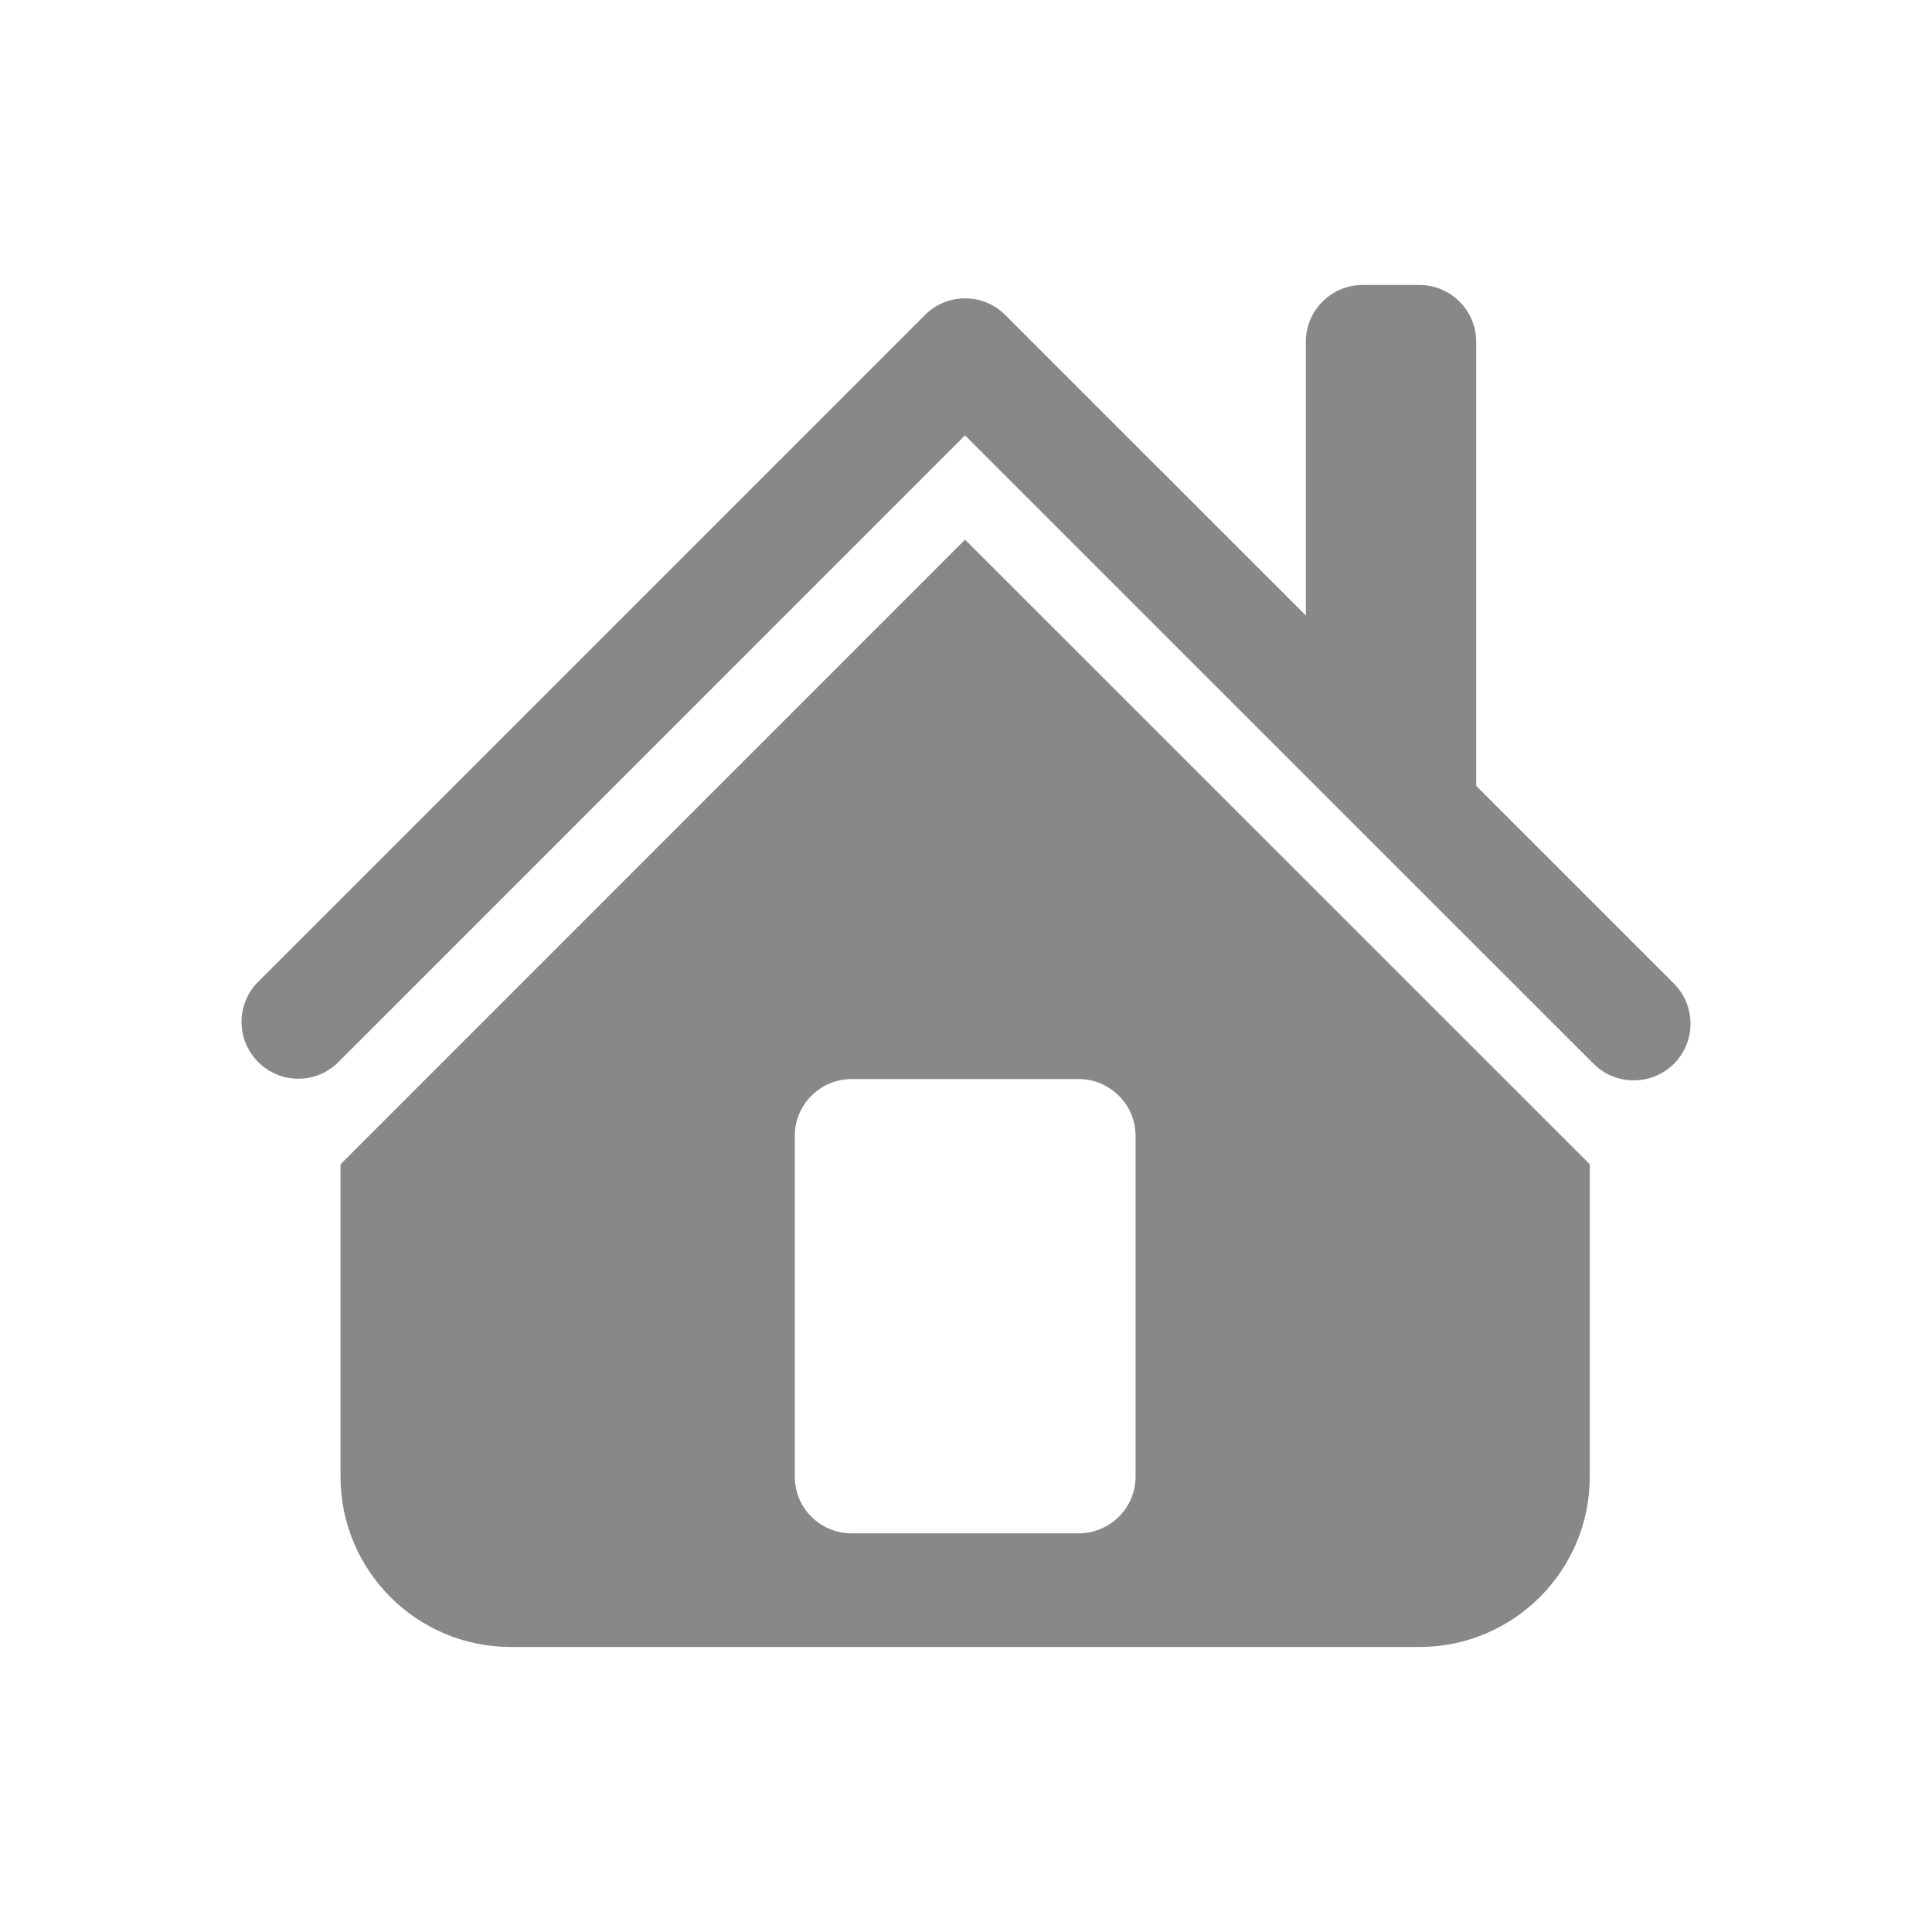 <?xml version="1.0" encoding="utf-8"?>
<!-- Generator: Adobe Illustrator 15.1.0, SVG Export Plug-In . SVG Version: 6.00 Build 0)  -->
<!DOCTYPE svg PUBLIC "-//W3C//DTD SVG 1.1//EN" "http://www.w3.org/Graphics/SVG/1.1/DTD/svg11.dtd">
<svg version="1.1" id="Ebene_1" xmlns="http://www.w3.org/2000/svg" xmlns:xlink="http://www.w3.org/1999/xlink" x="0px" y="0px"
	 width="40px" height="40px" viewBox="0 0 40 40" enable-background="new 0 0 40 40" xml:space="preserve">
<g>
	<g>
		<g>
			<g>
				<path fill="#888888" d="M33.825,22.368c-0.302,0-0.603-0.115-0.831-0.343L19.98,9.014L7.008,21.988
					c-0.46,0.461-1.204,0.461-1.662,0c-0.461-0.459-0.461-1.203,0-1.662L19.151,6.521c0.459-0.459,1.202-0.459,1.662,0
					l13.843,13.842c0.459,0.46,0.459,1.204,0,1.663C34.426,22.253,34.124,22.368,33.825,22.368z"/>
			</g>
		</g>
	</g>
	<path fill="#888888" d="M27.036,14.407V7.075c0-0.647,0.528-1.175,1.175-1.175h1.177c0.648,0,1.175,0.528,1.175,1.175v10.857
		L27.036,14.407z"/>
	<path fill="#888888" d="M19.98,11.173L7.05,24.105v6.467c0,1.947,1.578,3.527,3.526,3.527h18.812c1.948,0,3.527-1.58,3.527-3.527
		v-6.467L19.98,11.173z M23.511,30.572c0,0.648-0.53,1.174-1.179,1.174h-4.701c-0.649,0-1.176-0.525-1.176-1.174v-7.056
		c0-0.646,0.527-1.175,1.176-1.175h4.701c0.648,0,1.179,0.529,1.179,1.175V30.572z"/>
</g>
</svg>
